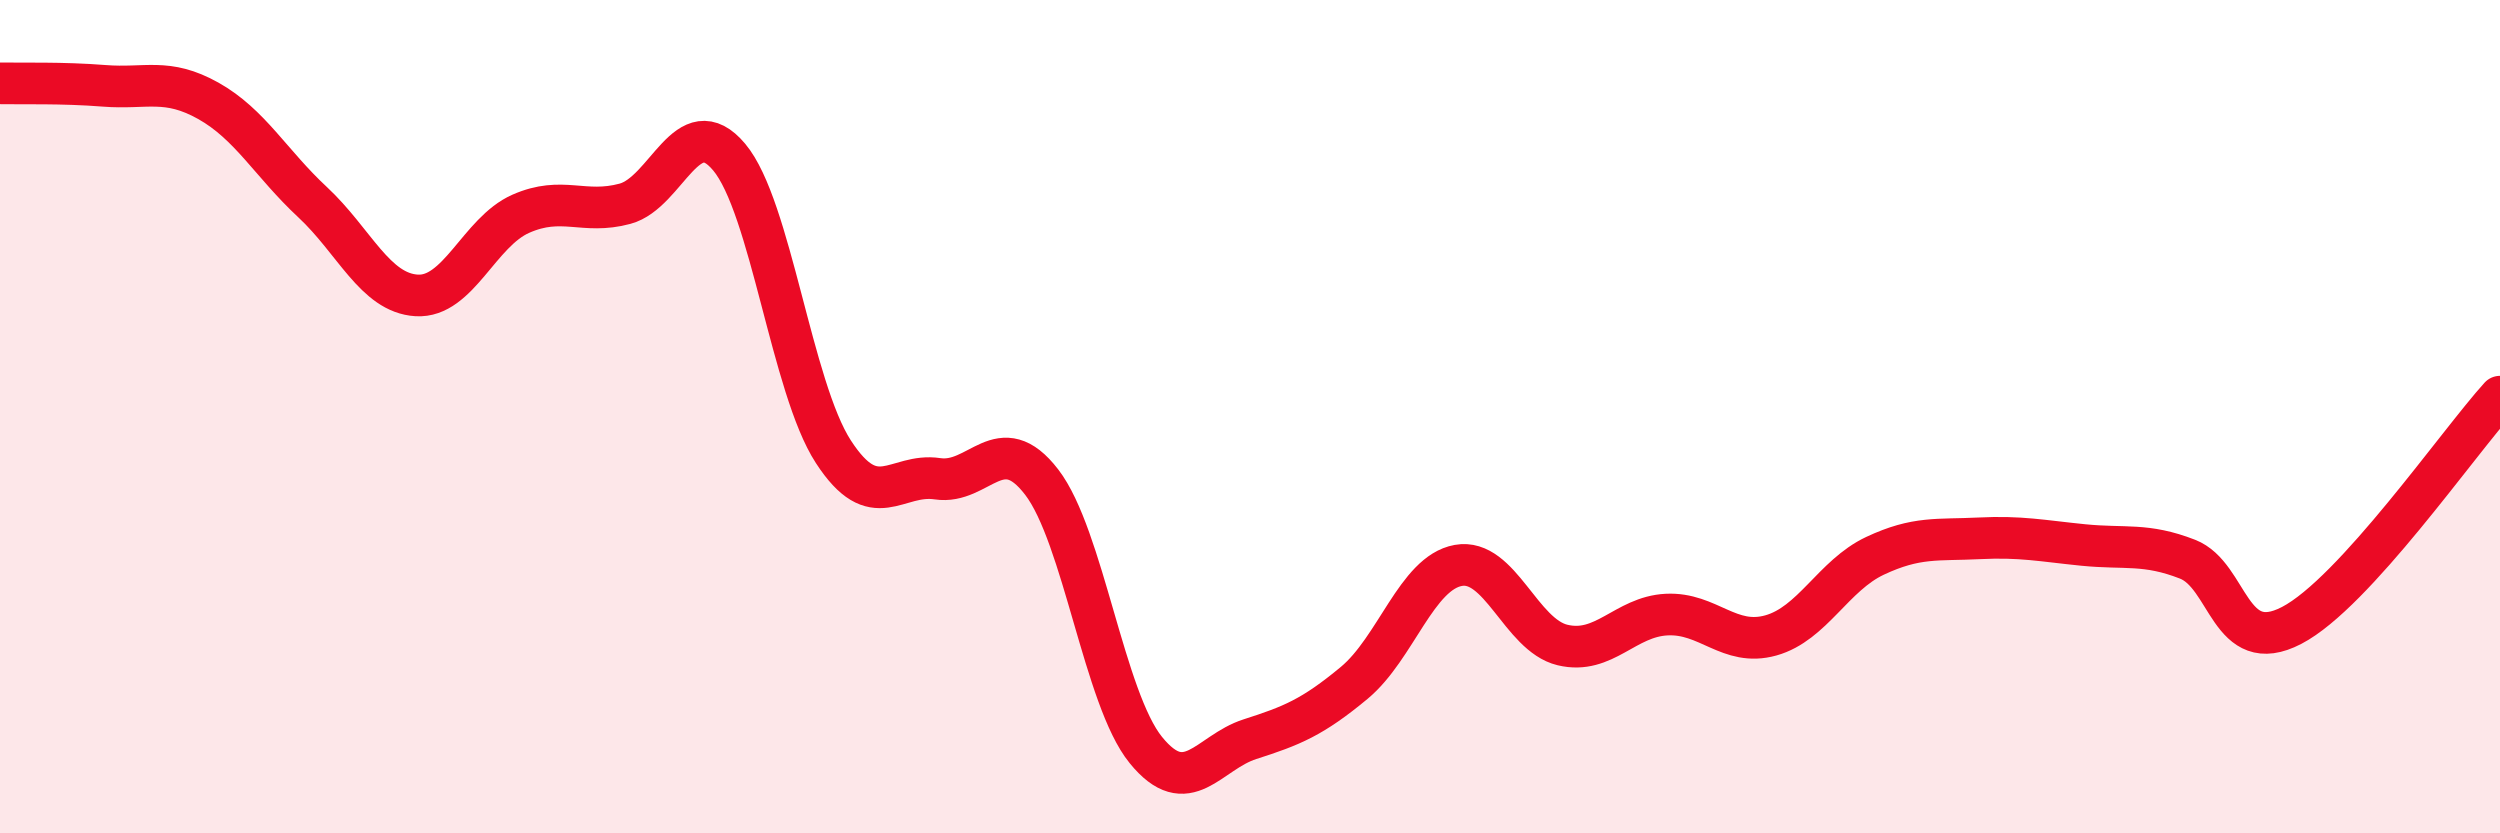
    <svg width="60" height="20" viewBox="0 0 60 20" xmlns="http://www.w3.org/2000/svg">
      <path
        d="M 0,2 C 0.5,2.01 1.5,1.98 2.5,2.06 C 3.5,2.14 4,1.86 5,2.42 C 6,2.98 6.5,3.92 7.5,4.85 C 8.5,5.78 9,7.03 10,7.09 C 11,7.15 11.5,5.57 12.5,5.13 C 13.5,4.69 14,5.16 15,4.89 C 16,4.62 16.5,2.58 17.5,3.77 C 18.5,4.96 19,9.3 20,10.84 C 21,12.38 21.5,11.34 22.5,11.49 C 23.5,11.64 24,10.27 25,11.57 C 26,12.87 26.5,16.77 27.5,18 C 28.5,19.23 29,18.06 30,17.74 C 31,17.42 31.5,17.22 32.5,16.39 C 33.5,15.56 34,13.75 35,13.57 C 36,13.39 36.5,15.24 37.5,15.48 C 38.5,15.72 39,14.8 40,14.75 C 41,14.7 41.5,15.53 42.5,15.25 C 43.5,14.97 44,13.81 45,13.34 C 46,12.87 46.5,12.97 47.5,12.92 C 48.5,12.87 49,12.98 50,13.08 C 51,13.18 51.5,13.03 52.5,13.42 C 53.5,13.81 53.5,15.79 55,15.01 C 56.5,14.23 59,10.62 60,9.52L60 20L0 20Z"
        fill="#EB0A25"
        opacity="0.1"
        stroke-linecap="round"
        stroke-linejoin="round"
      />
      <path
        d="M 0,2 C 0.5,2.01 1.5,1.98 2.5,2.06 C 3.5,2.14 4,1.86 5,2.42 C 6,2.98 6.5,3.92 7.5,4.85 C 8.5,5.78 9,7.03 10,7.09 C 11,7.15 11.5,5.57 12.5,5.13 C 13.5,4.69 14,5.16 15,4.89 C 16,4.62 16.5,2.58 17.5,3.77 C 18.5,4.96 19,9.3 20,10.84 C 21,12.38 21.5,11.34 22.5,11.49 C 23.5,11.64 24,10.27 25,11.57 C 26,12.87 26.5,16.77 27.5,18 C 28.5,19.23 29,18.06 30,17.74 C 31,17.42 31.5,17.22 32.5,16.39 C 33.5,15.56 34,13.75 35,13.57 C 36,13.39 36.5,15.24 37.5,15.48 C 38.5,15.72 39,14.8 40,14.75 C 41,14.7 41.5,15.53 42.5,15.25 C 43.5,14.97 44,13.81 45,13.34 C 46,12.87 46.5,12.97 47.5,12.92 C 48.5,12.87 49,12.98 50,13.08 C 51,13.18 51.5,13.03 52.5,13.42 C 53.5,13.81 53.5,15.79 55,15.01 C 56.5,14.23 59,10.62 60,9.52"
        stroke="#EB0A25"
        stroke-width="1"
        fill="none"
        stroke-linecap="round"
        stroke-linejoin="round"
      />
    </svg>
  